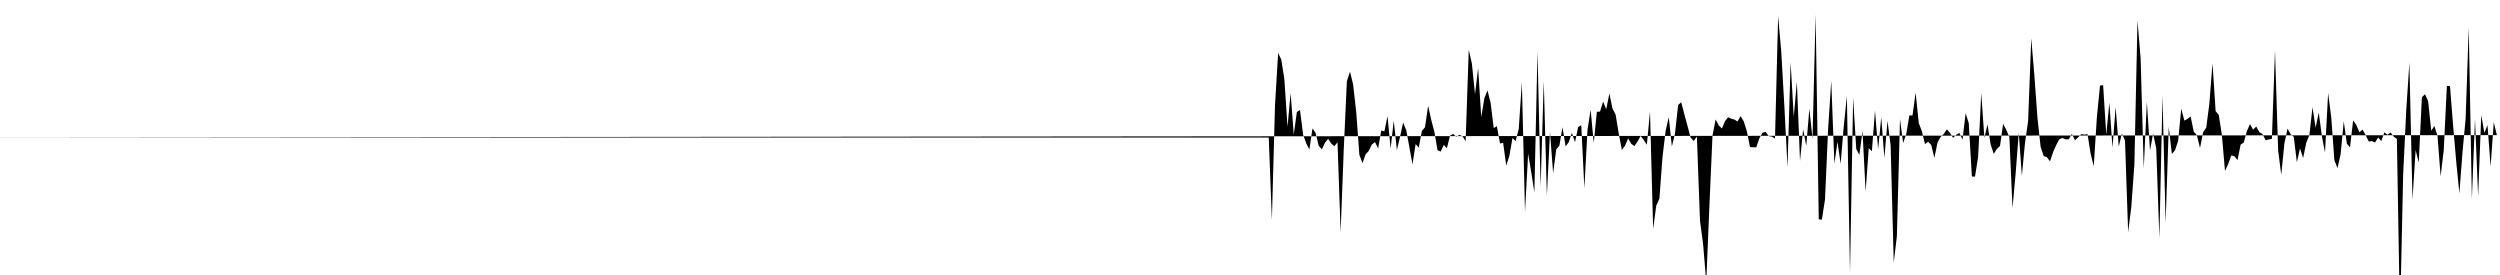 <svg viewBox="0 0 200 22" >
<polyline points="0,11 0.25,11 0.50,11 0.75,11 1,11 1.25,11 1.50,11 1.75,11 2,11 2.25,11 2.50,11 2.75,11 3,11 3.25,11 3.50,11 3.75,11 4,11 4.25,11 4.50,11 4.75,11 5,11 5.25,11 5.50,11 5.75,11 6,11 6.25,11 6.50,11 6.75,11 7,11 7.25,11 7.50,11 7.75,11 8,11 8.25,11 8.50,11 8.75,11 9,11 9.25,11 9.50,11 9.75,11 10,11 10.25,11 10.50,11 10.75,11 11,11 11.25,11 11.50,11 11.75,11 12,11 12.25,11 12.50,11 12.75,11 13,11 13.25,11 13.50,11 13.75,11 14,11 14.25,11 14.50,11 14.75,11 15,11 15.25,11 15.50,11 15.75,11 16,11 16.25,11 16.50,11 16.75,11 17,11 17.25,11 17.50,11 17.75,11 18,11 18.25,11 18.50,11 18.75,11 19,11 19.25,11 19.50,11 19.75,11 20,11 20.25,11 20.50,11 20.75,11 21,11 21.25,11 21.50,11 21.75,11 22,11 22.25,11 22.50,11 22.75,11 23,11 23.25,11 23.50,11 23.75,11 24,11 24.25,11 24.50,11 24.75,11 25,11 25.25,11 25.50,11 25.75,11 26,11 26.25,11 26.50,11 26.75,11 27,11 27.25,11 27.50,11 27.75,11 28,11 28.25,11 28.50,11 28.75,11 29,11 29.25,11 29.50,11 29.75,11 30,11 30.25,11 30.50,11 30.75,11 31,11 31.25,11 31.50,11 31.75,11 32,11 32.25,11 32.50,11 32.75,11 33,11 33.25,11 33.50,11 33.75,11 34,11 34.25,11 34.50,11 34.75,11 35,11 35.25,11 35.50,11 35.75,11 36,11 36.25,11 36.50,11 36.75,11 37,11 37.25,11 37.50,11 37.75,11 38,11 38.25,11 38.50,11 38.75,11 39,11 39.25,11 39.50,11 39.75,11 40,11 40.25,11 40.50,11 40.75,11 41,11 41.25,11 41.50,11 41.75,11 42,11 42.25,11 42.50,11 42.75,11 43,11 43.25,11 43.50,11 43.75,11 44,11 44.25,11 44.50,11 44.75,11 45,11 45.25,11 45.50,11 45.75,11 46,11 46.25,11 46.50,11 46.75,11 47,11 47.25,11 47.50,11 47.75,11 48,11 48.25,11 48.50,11 48.75,11 49,11 49.25,11 49.50,11 49.75,11 50,11 50.25,11 50.50,11 50.75,11 51,11 51.25,11 51.50,11 51.75,11 52,11 52.25,11 52.50,11 52.75,11 53,11 53.25,11 53.50,11 53.75,11 54,11 54.25,11 54.50,11 54.75,11 55,11 55.25,11 55.50,11 55.75,11 56,11 56.25,11 56.50,11 56.75,11 57,11 57.25,11 57.50,11 57.75,11 58,11 58.25,11 58.50,11 58.75,11 59,11 59.25,11 59.50,11 59.75,11 60,11 60.25,11 60.50,11 60.75,11 61,11 61.25,11 61.50,11 61.75,11 62,11 62.25,11 62.50,11 62.75,11 63,11 63.25,11 63.50,11 63.75,11 64,11 64.25,11 64.50,11 64.75,11 65,11 65.25,11 65.50,11 65.75,11 66,11 66.25,11 66.50,11 66.75,11 67,11 67.25,11 67.50,11 67.75,11 68,11 68.25,11 68.50,11 68.75,11 69,11 69.25,11 69.50,11 69.75,11 70,11 70.25,11 70.50,11 70.75,11 71,11 71.25,11 71.50,11 71.75,11 72,11 72.25,11 72.50,11 72.75,11 73,11 73.25,11 73.50,11 73.75,11 74,11 74.25,11 74.50,11 74.75,11 75,11 75.25,11 75.50,11 75.75,11 76,11 76.25,11 76.50,11 76.75,11 77,11 77.25,11 77.50,11 77.75,11 78,11 78.25,11 78.50,11 78.75,11 79,11 79.25,11 79.50,11 79.75,11 80,11 80.25,11 80.50,11 80.75,11 81,11 81.25,11 81.50,11 81.75,11 82,11 82.25,11 82.50,11 82.75,11 83,11 83.25,11 83.50,11 83.75,11 84,11 84.25,11 84.50,11 84.75,11 85,11 85.25,11 85.50,11 85.75,11 86,11 86.25,11 86.50,11 86.75,11 87,11 87.25,11 87.50,11 87.75,11 88,11 88.25,11 88.50,11 88.75,11 89,11 89.25,11 89.50,11 89.75,11 90,11 90.25,11 90.50,11 90.75,11 91,11 91.25,11 91.50,11 91.75,11 92,11 92.25,11 92.50,11 92.75,11 93,11 93.25,11 93.50,11 93.75,11 94,11 94.25,11 94.50,11 94.75,11 95,11 95.25,11 95.50,11 95.75,11 96,11 96.25,11 96.50,11 96.75,11 97,11 97.25,11 97.50,11 97.75,11 98,11 98.25,11 98.50,11 98.75,11 99,11 99.25,11 99.50,11 99.75,11 100,11 100.25,11 100.50,11 100.75,11 101,11 101.25,11 101.50,11.01 101.75,17.59 102,8.44 102.25,4.24 102.50,4.76 102.75,6.34 103,10.14 103.25,7.44 103.50,10.77 103.75,8.96 104,8.80 104.25,10.78 104.50,11.47 104.75,11.96 105,10.27 105.25,10.64 105.50,11.67 105.75,11.95 106,11.41 106.25,11.11 106.50,11.48 106.75,11.70 107,11.38 107.25,18.58 107.50,11.96 107.75,6.50 108,5.74 108.25,6.76 108.50,8.99 108.75,12.39 109,13.05 109.25,12.35 109.50,12.07 109.75,11.56 110,11.36 110.25,11.87 110.50,10.44 110.75,10.51 111,9.29 111.25,11.89 111.50,9.65 111.75,12 112,10.96 112.25,9.80 112.50,10.42 112.75,11.78 113,13.15 113.25,11.52 113.50,11.81 113.75,10.47 114,10.18 114.25,8.46 114.50,9.60 114.75,10.54 115,12.01 115.25,12.13 115.50,11.59 115.75,11.86 116,10.86 116.25,10.71 116.50,10.94 116.75,10.79 117,10.90 117.25,11.30 117.50,3.98 117.75,5.08 118,7.54 118.25,5.45 118.50,9.37 118.75,7.85 119,7.23 119.25,8.24 119.50,10.25 119.75,10.09 120,11.48 120.25,11.43 120.50,13.25 120.75,12.47 121,11.04 121.25,11.29 121.50,10.31 121.75,6.59 122,16.95 122.25,12.30 122.50,13.78 122.75,15.39 123,4.10 123.25,14.97 123.50,6.46 123.75,15.66 124,10.56 124.25,13.85 124.50,11.95 124.75,11.65 125,10.18 125.25,11.71 125.50,11.37 125.75,10.63 126,11.38 126.25,10.17 126.50,10.01 126.75,15.06 127,10.39 127.25,8.78 127.50,11.44 127.75,8.94 128,8.93 128.25,8.13 128.50,8.74 128.75,7.48 129,8.69 129.25,9.17 129.50,10.70 129.75,11.99 130,11.66 130.25,11.07 130.50,11.50 130.75,11.69 131,11.33 131.25,10.87 131.50,11.20 131.75,11.58 132,8.92 132.25,18.32 132.50,16.45 132.75,15.90 133,12.56 133.25,10.47 133.50,9.37 133.75,11.71 134,10.69 134.25,8.40 134.50,8.18 134.75,9.15 135,10.07 135.25,11.01 135.50,11.28 135.75,10.92 136,17.67 136.25,19.54 136.50,22.58 136.75,16.52 137,10.84 137.25,9.56 137.50,10.03 137.75,10.28 138,9.70 138.25,9.38 138.50,9.50 138.75,9.56 139,9.72 139.25,9.29 139.50,9.71 139.75,10.50 140,11.77 140.25,11.78 140.50,11.79 140.75,11.06 141,10.62 141.25,10.55 141.50,10.89 141.75,10.93 142,11.08 142.25,1.29 142.50,4.12 142.75,8.51 143,13.38 143.25,4.99 143.50,9.35 143.75,6.54 144,12.88 144.25,10.35 144.50,11.67 144.75,8.69 145,11.12 145.25,1.15 145.50,17.55 145.75,17.57 146,15.96 146.25,10.31 146.50,6.47 146.75,13.09 147,11.34 147.25,13.11 147.50,10.12 147.75,7.68 148,21.83 148.25,7.81 148.50,11.92 148.75,12.39 149,10.48 149.25,15.33 149.50,11.85 149.75,12.10 150,8.85 150.25,11.92 150.50,9.39 150.75,12.63 151,9.67 151.25,11.62 151.50,21.01 151.75,18.89 152,9.53 152.25,11.44 152.50,10.73 152.75,9.23 153,9.24 153.25,7.41 153.50,9.84 153.75,10.50 154,11.53 154.25,11.34 154.50,11.60 154.75,12.63 155,11.41 155.25,10.95 155.50,10.72 155.75,10.35 156,10.63 156.25,11.03 156.50,10.78 156.75,10.63 157,11.17 157.25,9.06 157.50,9.85 157.75,14.12 158,14.13 158.25,12.55 158.50,7.46 158.75,11.02 159,9.96 159.25,11.55 159.50,12.31 159.75,11.91 160,11.68 160.25,9.91 160.50,10.39 160.75,10.96 161,16.64 161.25,13.89 161.50,10.63 161.75,14.06 162,11.42 162.25,9.68 162.50,3.07 162.75,6.03 163,9.47 163.25,11.75 163.50,12.49 163.75,12.57 164,12.91 164.25,12.16 164.50,11.60 164.75,11.13 165,11.04 165.25,11.15 165.50,11.14 165.75,10.71 166,11.22 166.25,10.99 166.50,10.73 166.75,10.77 167,10.73 167.25,12.29 167.50,13.30 167.75,9.37 168,6.85 168.25,6.81 168.50,10.78 168.75,8.21 169,11.82 169.25,8.56 169.50,11.73 169.75,10.68 170,11.24 170.25,18.57 170.50,16.61 170.75,13.18 171,1.64 171.25,4.67 171.50,13.48 171.75,8.15 172,12.03 172.25,10.68 172.50,11.88 172.75,19.05 173,7.65 173.25,17.84 173.50,10.15 173.75,12.32 174,12.02 174.25,11.28 174.50,8.69 174.75,9.65 175,9.51 175.25,9.32 175.50,10.53 175.75,10.81 176,11.84 176.25,10.58 176.50,10.21 176.75,8.28 177,5.06 177.25,8.89 177.50,9.19 177.75,10.79 178,13.68 178.25,13.13 178.50,12.44 178.75,12.49 179,12.81 179.25,11.57 179.50,11.41 179.75,10.49 180,9.93 180.25,10.37 180.50,10.12 180.75,10.58 181,10.72 181.25,11.22 181.50,11.16 181.75,11.10 182,4.03 182.25,12.03 182.50,13.99 182.75,11.49 183,10.29 183.25,10.74 183.50,10.94 183.75,12.98 184,11.88 184.25,12.64 184.50,11.42 184.75,10.81 185,8.58 185.25,10.21 185.50,9 185.75,10.89 186,12.20 186.25,7.44 186.50,9.39 186.75,12.82 187,13.45 187.25,12.33 187.50,9.70 187.75,11.50 188,11.79 188.25,9.63 188.50,9.99 188.75,10.58 189,10.37 189.25,10.80 189.50,11.32 189.75,11.29 190,11.40 190.25,11 190.50,11.29 190.75,10.59 191,10.78 191.25,10.60 191.50,10.93 191.75,11.11 192,25.67 192.25,14.03 192.50,8.81 192.75,5.02 193,15.96 193.25,12.01 193.50,13 193.75,7.78 194,7.54 194.25,8.09 194.50,10.46 194.75,10.08 195,10.85 195.25,14.11 195.50,12.01 195.75,6.88 196,6.89 196.25,10.07 196.50,12.95 196.75,15.47 197,12.17 197.25,9.51 197.50,2.19 197.75,15.92 198,9.53 198.25,15.70 198.50,9.20 198.75,10.63 199,10.01 199.25,13.32 199.50,9.77 199.75,10.81 " />
</svg>